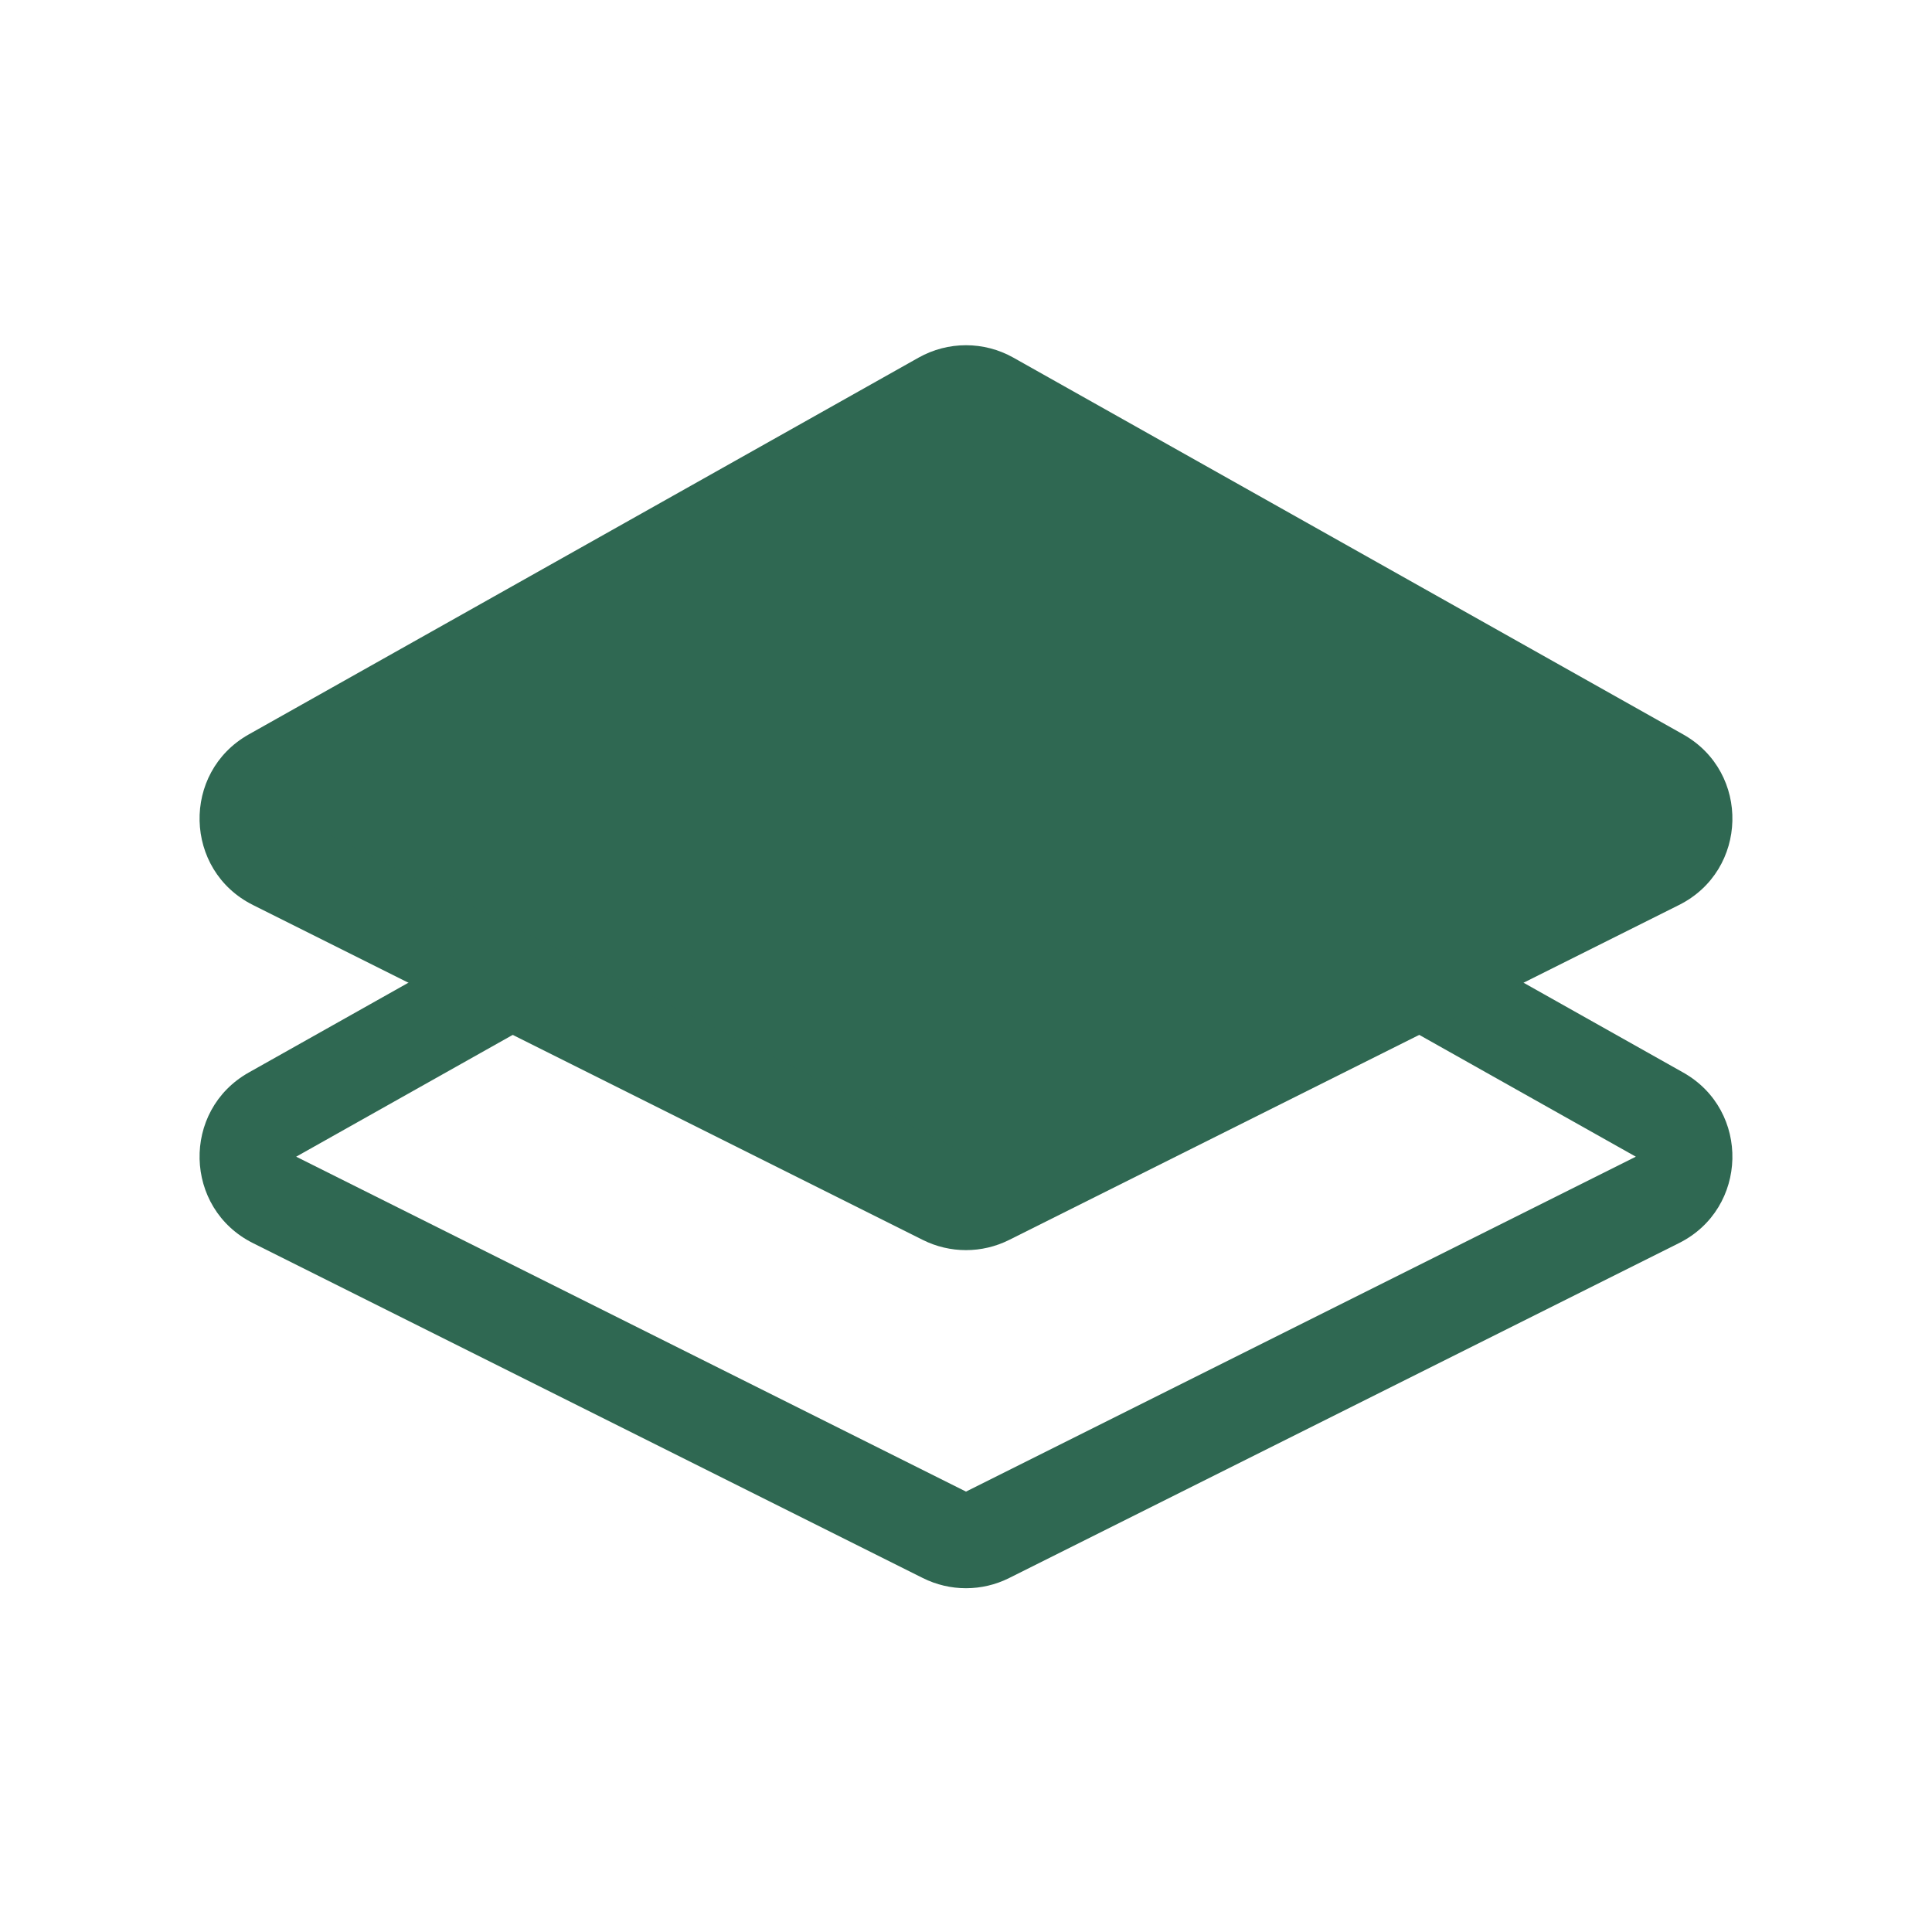 <svg xmlns="http://www.w3.org/2000/svg" width="40" height="40" viewBox="0 0 40 40" fill="none"><path fill-rule="evenodd" clip-rule="evenodd" d="M19.019 14.404C19.628 14.062 20.371 14.062 20.98 14.404L34.848 22.205C36.246 22.991 36.196 25.02 34.762 25.737L20.894 32.671C20.331 32.953 19.668 32.953 19.105 32.671L5.237 25.737C3.803 25.02 3.754 22.991 5.151 22.205L19.019 14.404ZM20 16.148L6.132 23.948L20 30.882L33.868 23.948L20 16.148Z" fill="#2F6852"></path><path d="M5.642 16.077L19.509 8.276C19.814 8.105 20.186 8.105 20.49 8.276L34.358 16.077C35.057 16.47 35.032 17.484 34.315 17.843L20.447 24.776C20.165 24.917 19.834 24.917 19.552 24.776L5.685 17.843C4.968 17.484 4.943 16.47 5.642 16.077Z" fill="#2F6852"></path><path fill-rule="evenodd" clip-rule="evenodd" d="M19.019 7.404C19.628 7.062 20.371 7.062 20.98 7.404L34.848 15.205C36.246 15.991 36.196 18.02 34.762 18.737L20.894 25.671L20.447 24.776L20.894 25.671C20.331 25.953 19.668 25.953 19.105 25.671L19.552 24.776L19.105 25.671L5.237 18.737C3.803 18.02 3.754 15.991 5.151 15.205L19.019 7.404ZM20 9.147L6.132 16.948L20 23.882L33.868 16.948L20 9.147Z" fill="#2F6852"></path></svg>